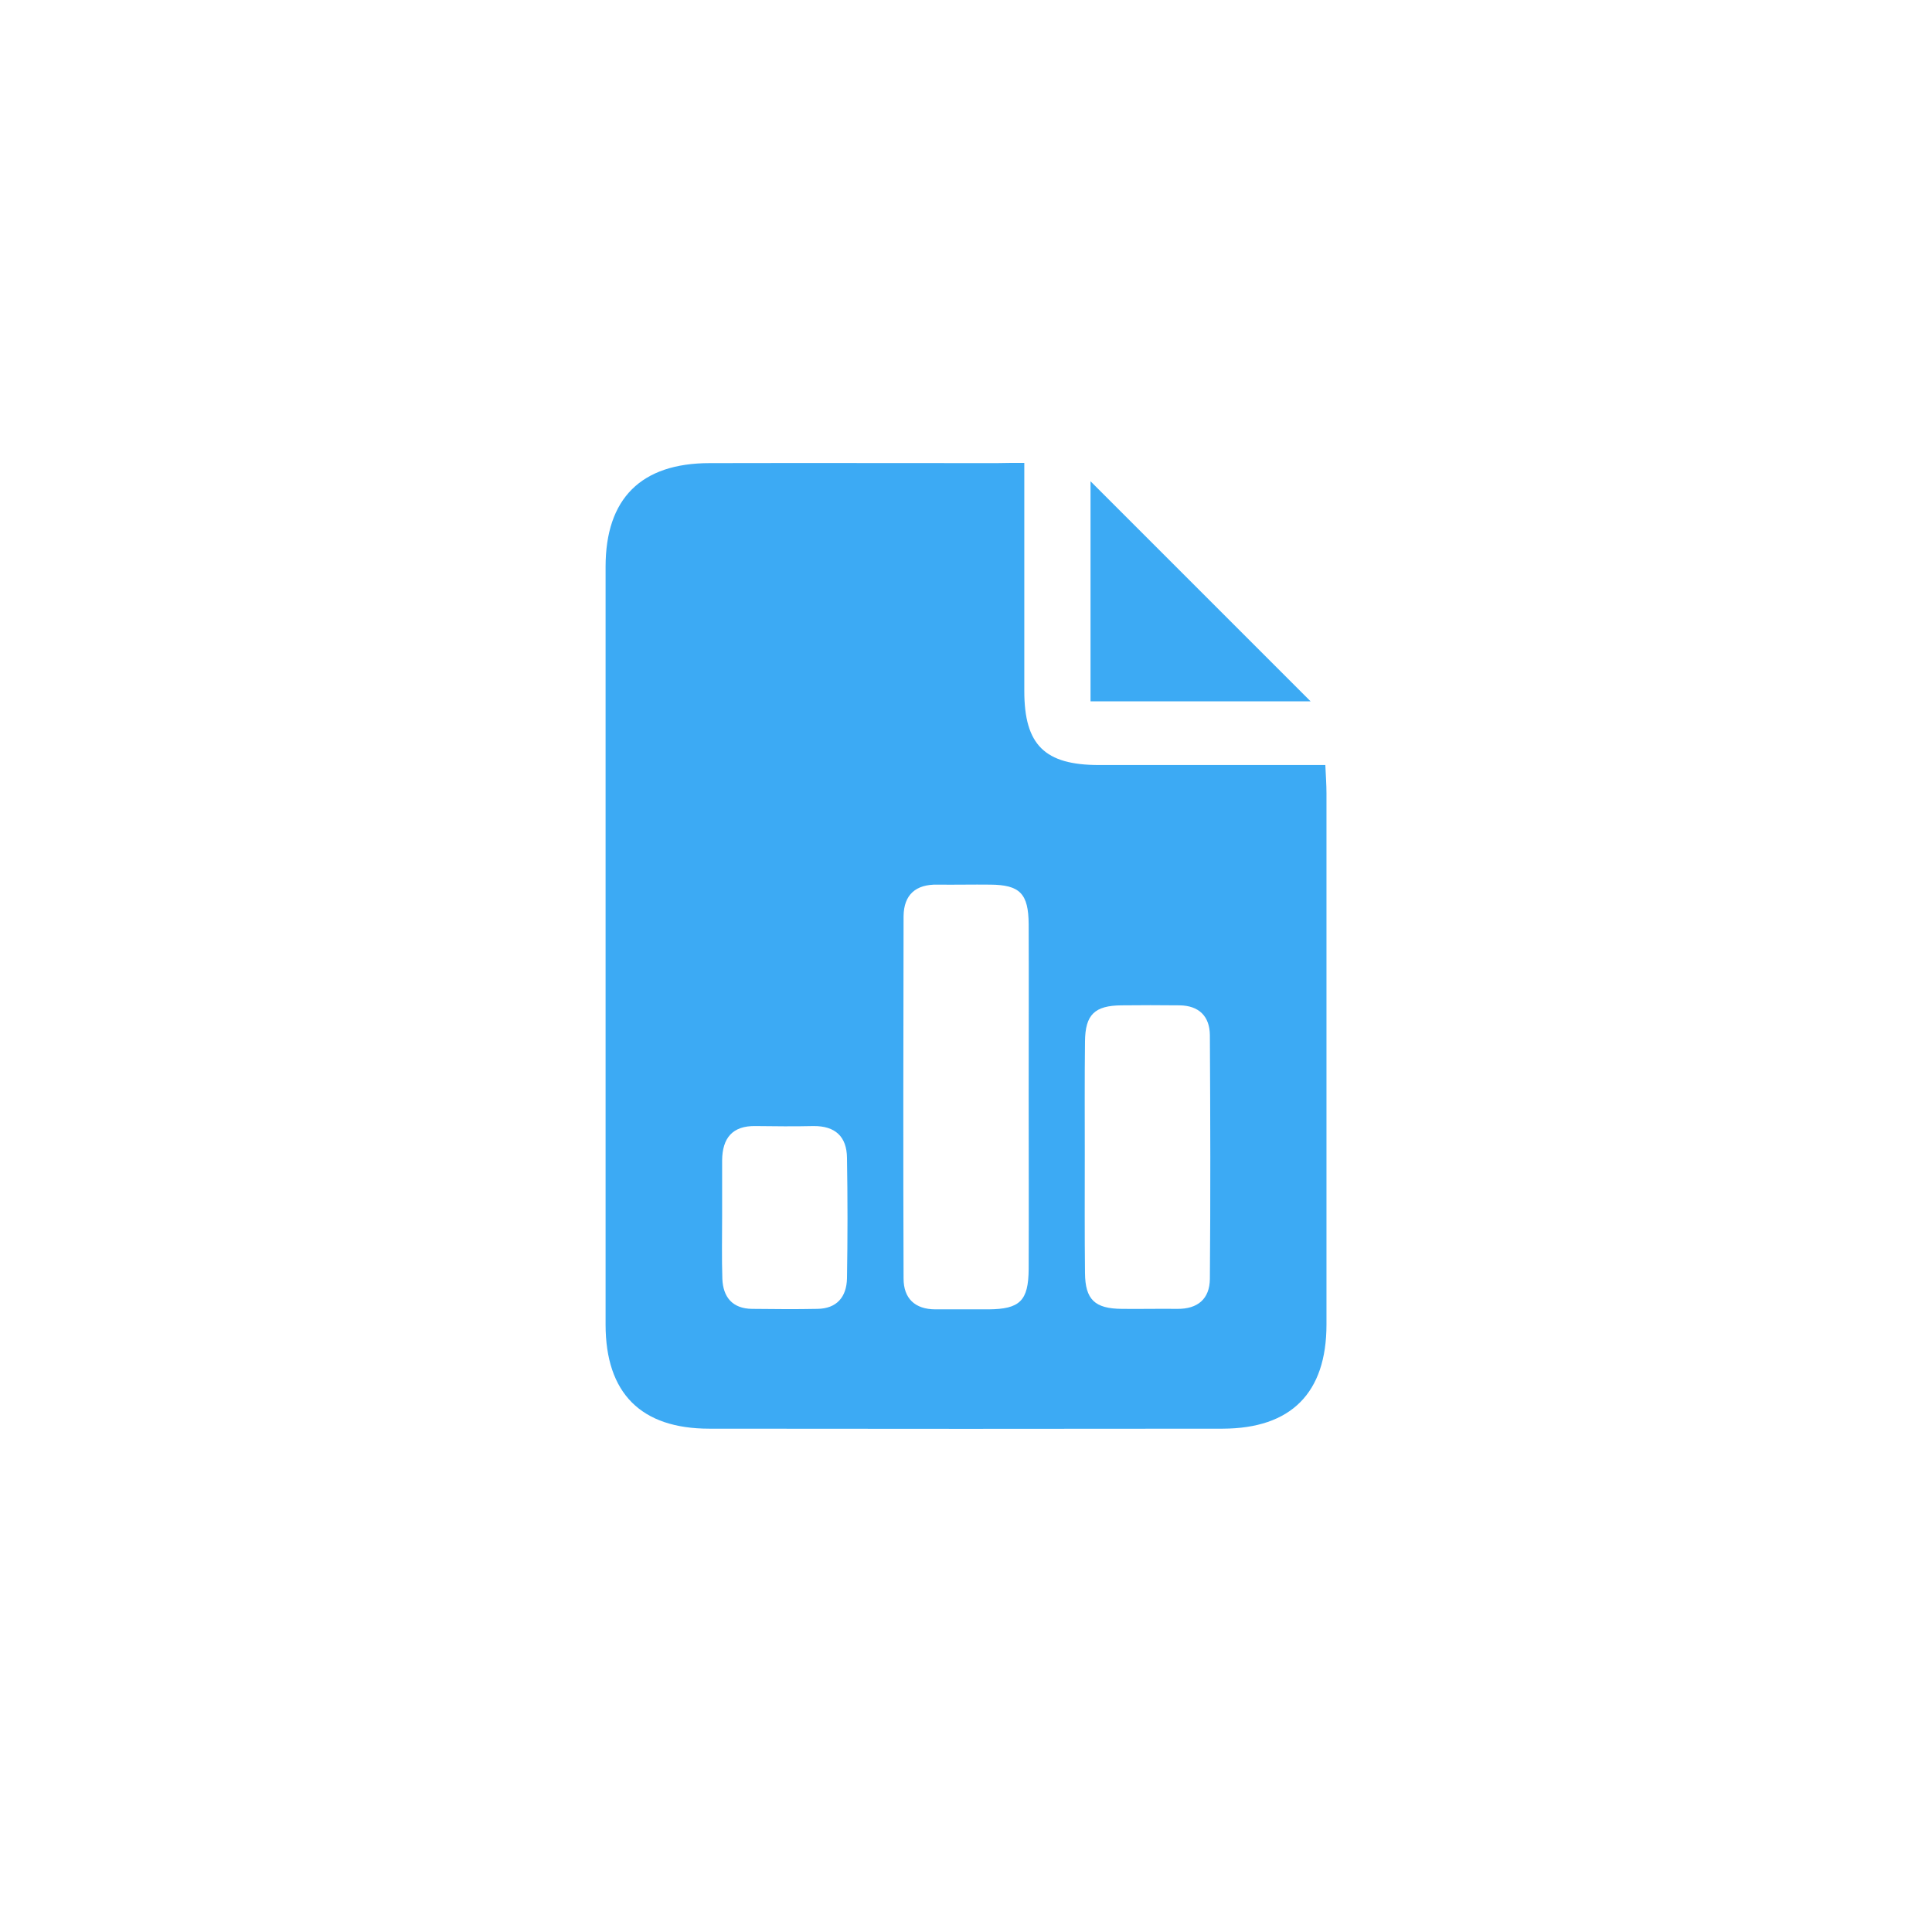 <?xml version="1.0" encoding="UTF-8"?>
<svg id="a" data-name="Ebene 1" xmlns="http://www.w3.org/2000/svg" width="96" height="96" viewBox="0 0 96 96">
  <defs>
    <style>
      .d {
        fill: #3caaf4;
      }
    </style>
  </defs>
  <g id="b" data-name="Ebene 4 Kopie">
    <g id="c" data-name="icon">
      <path class="d" d="m50.897,23v11.335c0,2.685,1.017,3.679,3.714,3.679h11.244c.023.526.057.96.057,1.405v26.395c0,3.405-1.76,5.165-5.153,5.176-8.501.011-17.014.011-25.515,0-3.394,0-5.153-1.76-5.153-5.176V28.165c0-3.394,1.76-5.153,5.176-5.153,4.753-.011,9.507,0,14.26,0,.411-.011.823-.011,1.371-.011h0Zm.217,31.423c0-2.834.011-5.668,0-8.501-.011-1.52-.434-1.954-1.908-1.965-.88-.011-1.748.011-2.628,0-1.074-.023-1.668.503-1.68,1.565-.011,5.999-.023,11.998,0,18.008,0,.983.56,1.531,1.588,1.531h2.628c1.565-.011,1.988-.423,2-2.0.011-2.891,0-5.759,0-8.639Zm2.788,2.959c0,1.954-.011,3.919.011,5.873.011,1.325.491,1.771,1.828,1.782.914.011,1.828-.011,2.754,0,1.017.011,1.611-.491,1.623-1.485.034-4.045.023-8.079,0-12.123-.011-.925-.537-1.463-1.508-1.474-.96-.011-1.92-.011-2.88,0-1.337.011-1.805.457-1.817,1.794-.023,1.885-.011,3.759-.011,5.633Zm-18.02,3.039s.011,0,0,0c0,1.04-.023,2.08.011,3.119.034.914.503,1.485,1.474,1.497,1.085.011,2.171.023,3.245,0,.971-.011,1.451-.594,1.474-1.508.034-2.0.034-3.999,0-5.999-.011-1.051-.583-1.588-1.668-1.577-.96.023-1.92.011-2.868,0-1.165-.023-1.657.606-1.668,1.703v2.765Z"/>
      <path class="d" d="m54.188,34.849v-10.935c3.599,3.599,7.359,7.359,10.935,10.935h-10.935,0Z"/>
    </g>
  </g>
</svg>